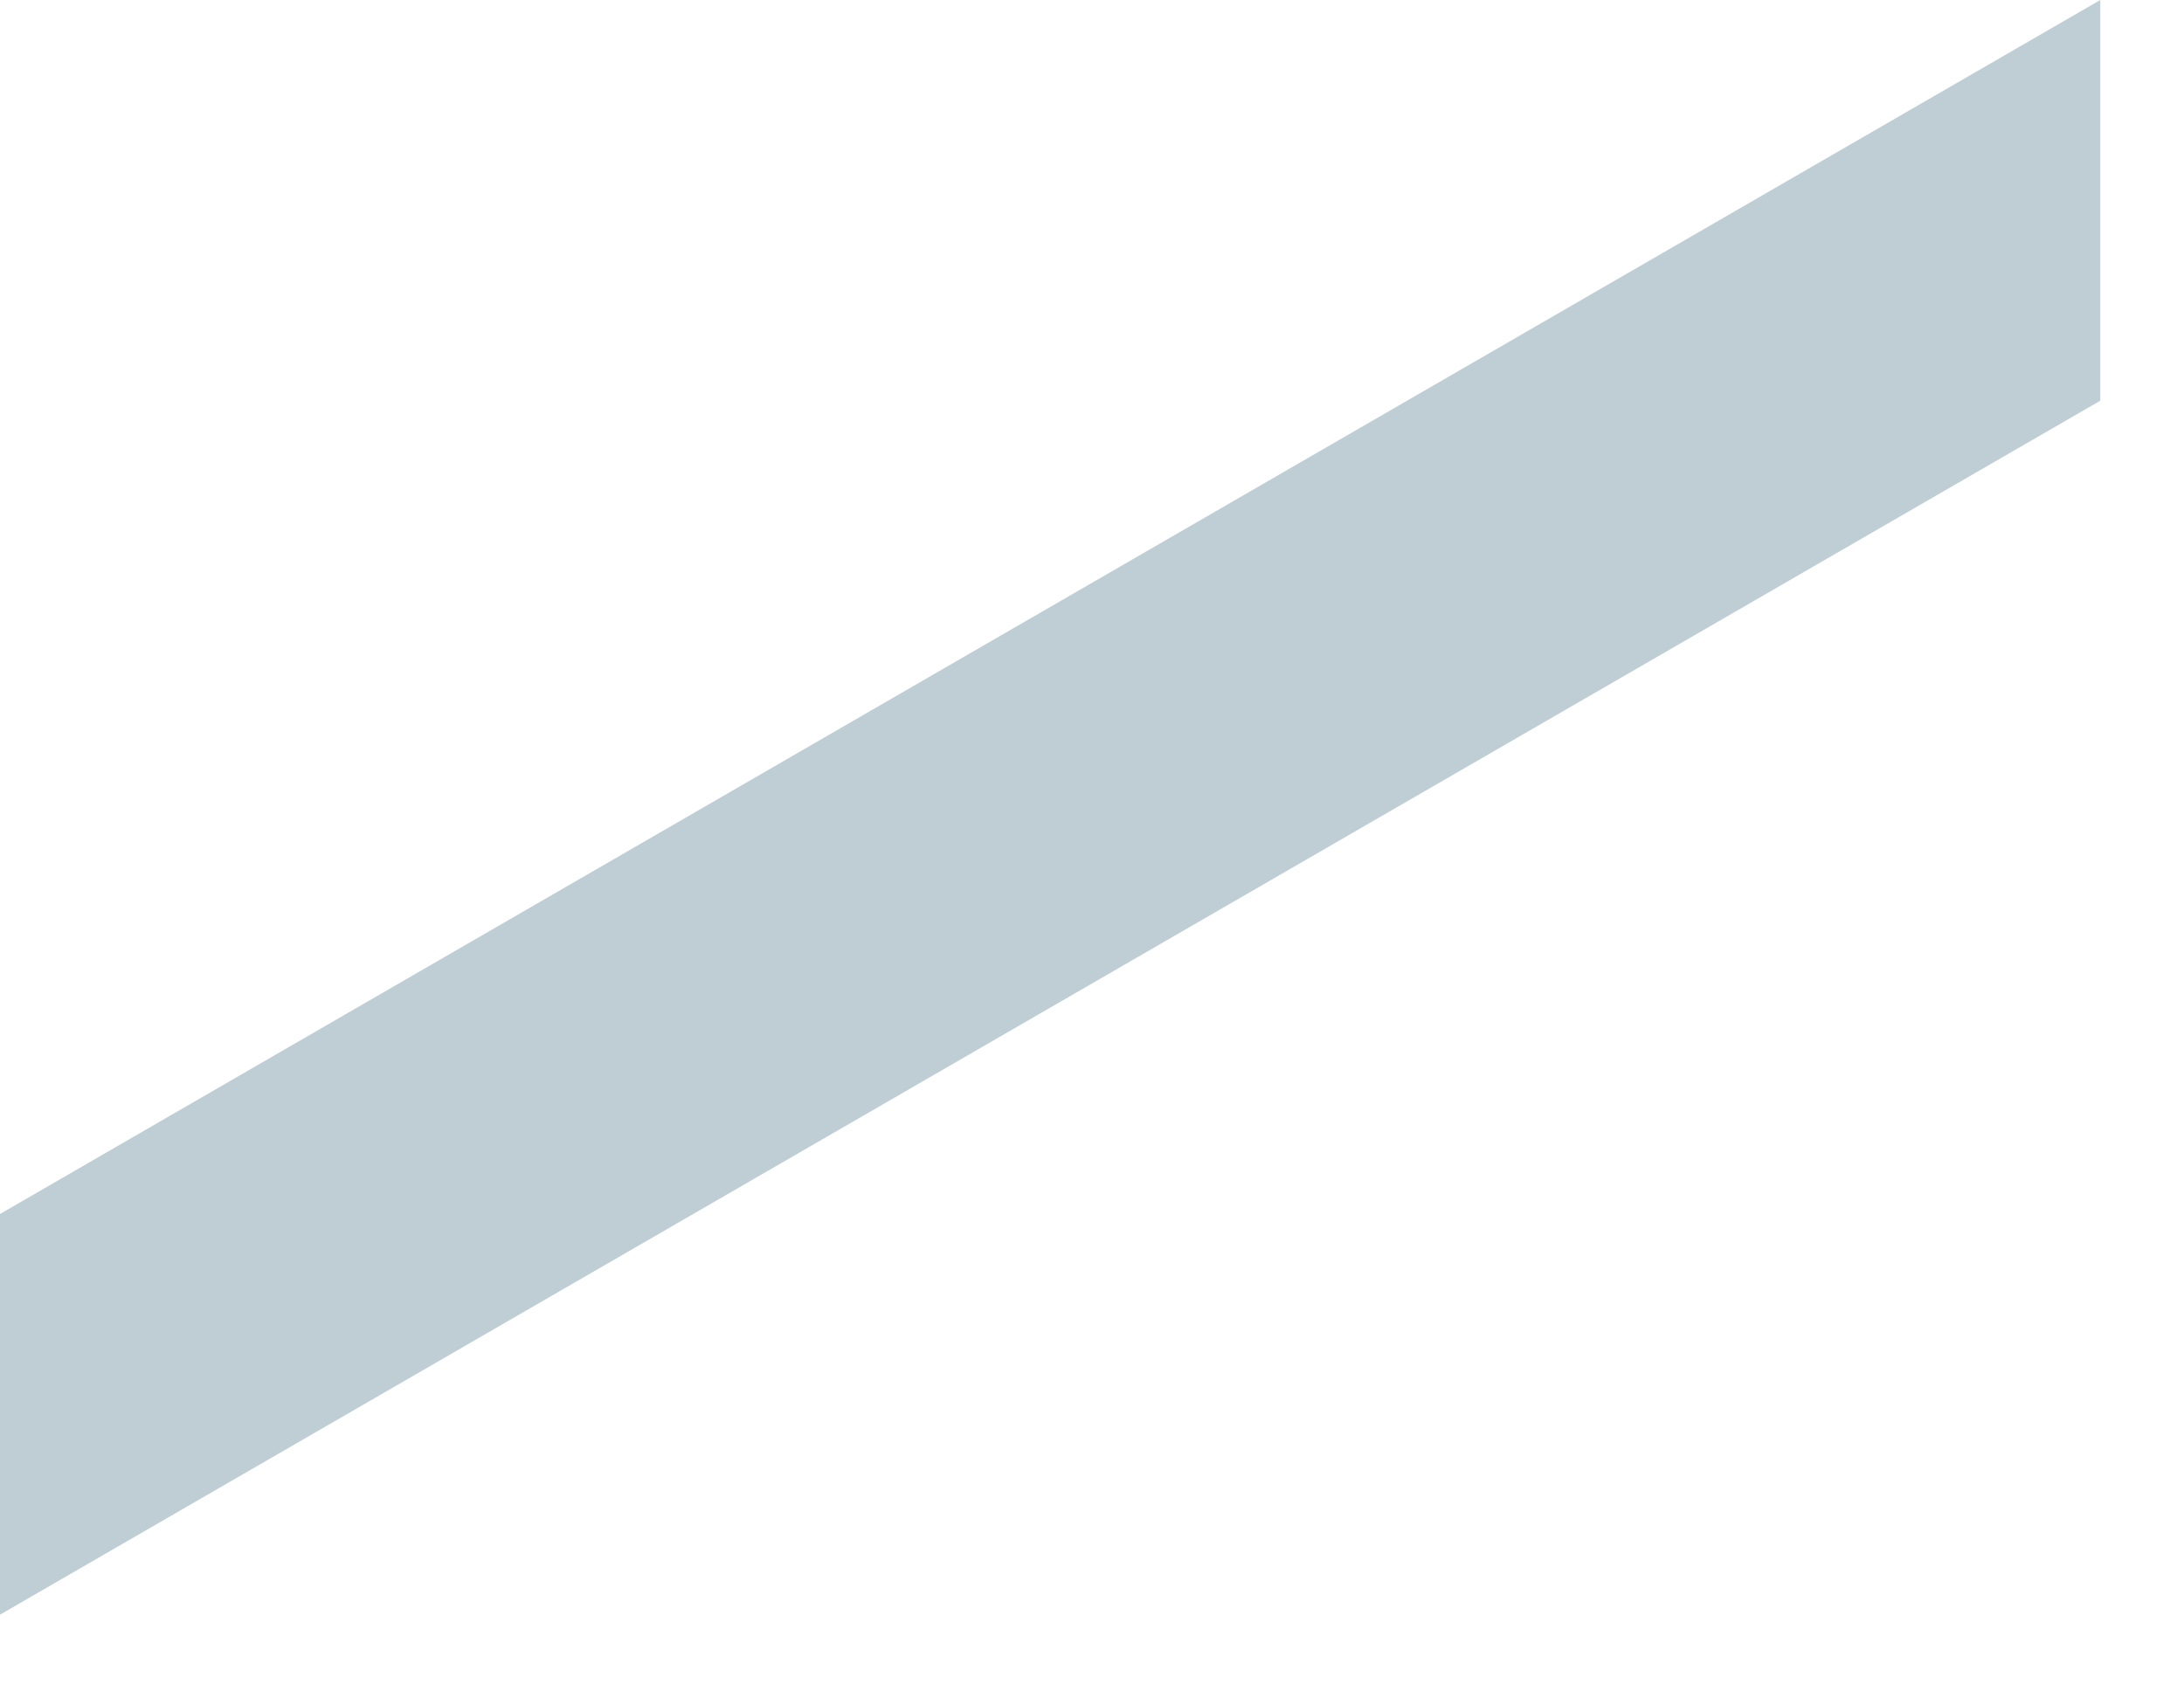 <?xml version="1.0" encoding="utf-8"?>
<svg xmlns="http://www.w3.org/2000/svg" fill="none" height="100%" overflow="visible" preserveAspectRatio="none" style="display: block;" viewBox="0 0 18 14" width="100%">
<path d="M0 13.31L17.31 3.303V0L0 10.007V13.31Z" fill="#BFCED5" id="Vector"/>
</svg>